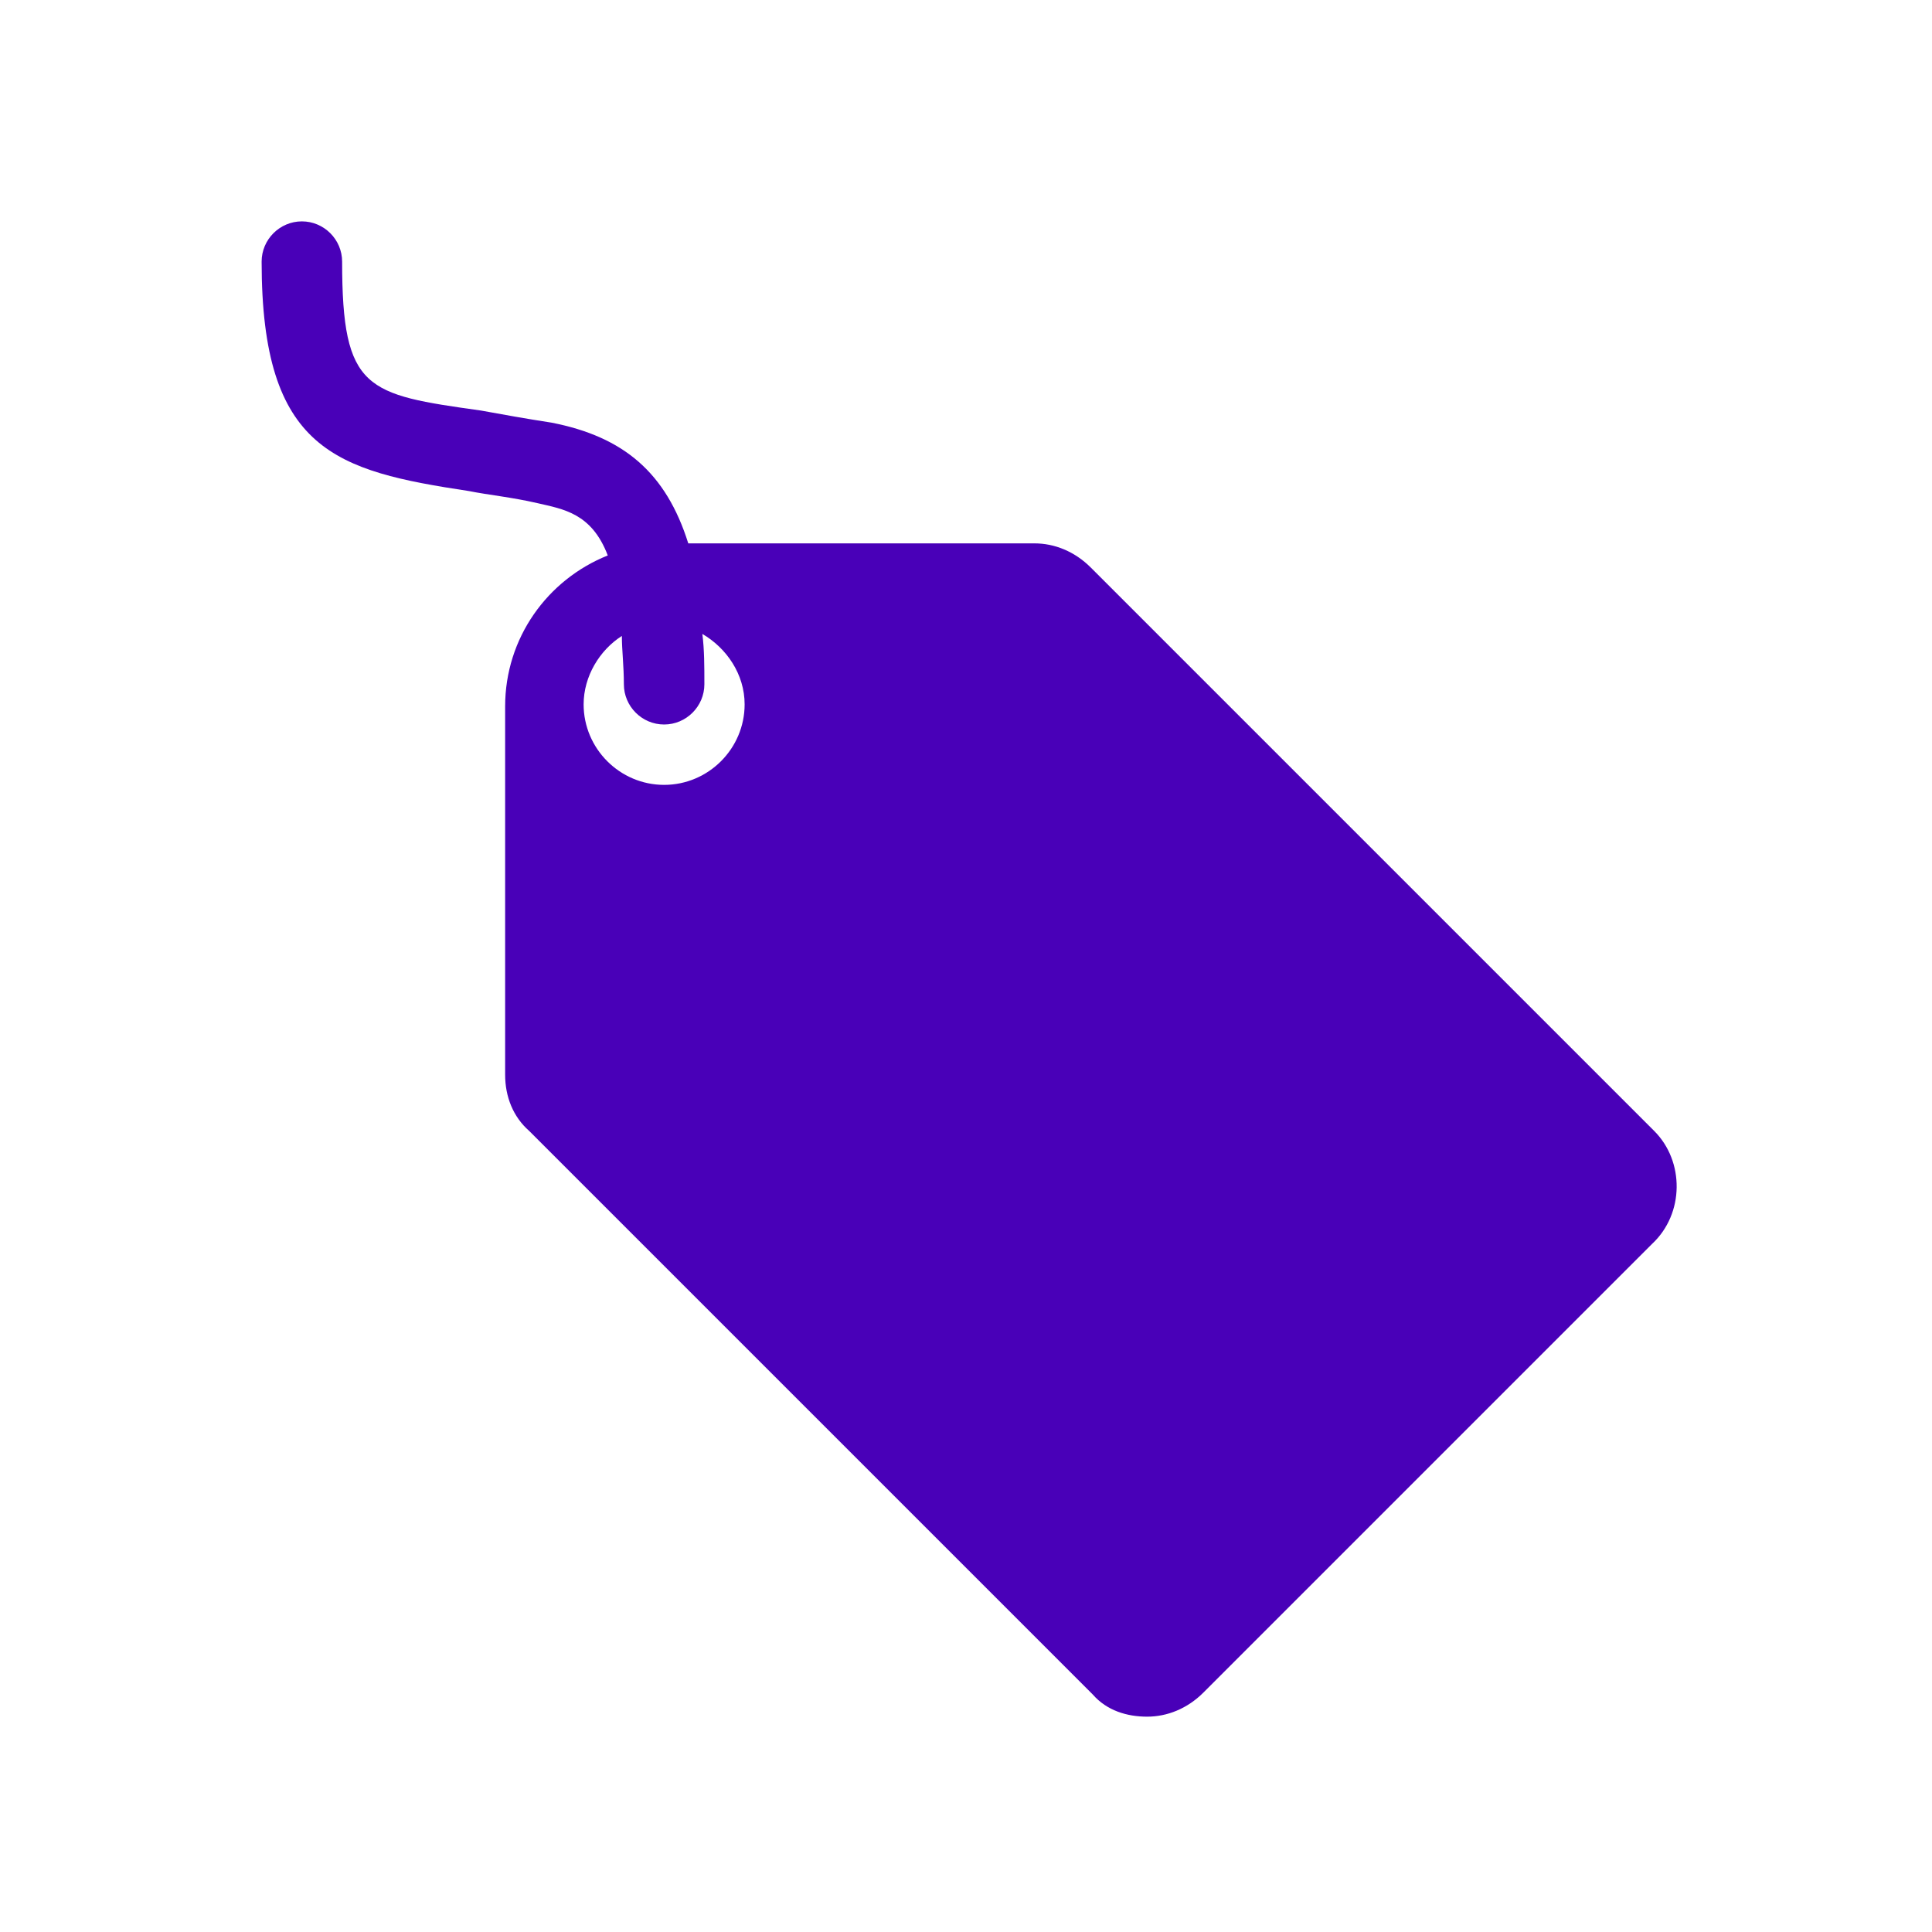<svg width="96" height="96" xmlns="http://www.w3.org/2000/svg" xmlns:xlink="http://www.w3.org/1999/xlink" xml:space="preserve" overflow="hidden"><defs><clipPath id="clip0"><rect x="895" y="264" width="96" height="96"/></clipPath></defs><g clip-path="url(#clip0)" transform="translate(-895 -264)"><path d="M928 303C925.8 303 924 301.2 924 299 924 297.6 924.8 296.3 925.9 295.6 925.9 296.3 926 297.1 926 298 926 299.1 926.9 300 928 300 929.1 300 930 299.1 930 298 930 297.1 930 296.3 929.9 295.5 931.1 296.2 932 297.5 932 299 932 301.2 930.2 303 928 303ZM977.2 320.2 949.2 292.2C948.4 291.4 947.4 291 946.4 291L929.2 291C928.1 287.5 926 285.7 922.4 285 921.1 284.8 920 284.6 918.9 284.4 913.2 283.6 912 283.4 912 277 912 275.9 911.1 275 910 275 908.9 275 908 275.9 908 277 908 286.4 911.7 287.4 918.3 288.4 919.3 288.6 920.4 288.7 921.7 289 923 289.3 924.4 289.5 925.2 291.6 922.2 292.8 920.1 295.7 920.1 299.1L920.1 317.4C920.1 318.5 920.5 319.5 921.3 320.2L949.3 348.2C950 349 951 349.3 952 349.3 953 349.3 954 348.9 954.8 348.1L977.1 325.8C978.7 324.3 978.7 321.7 977.2 320.2Z" fill="#4900B8"/></g></svg>